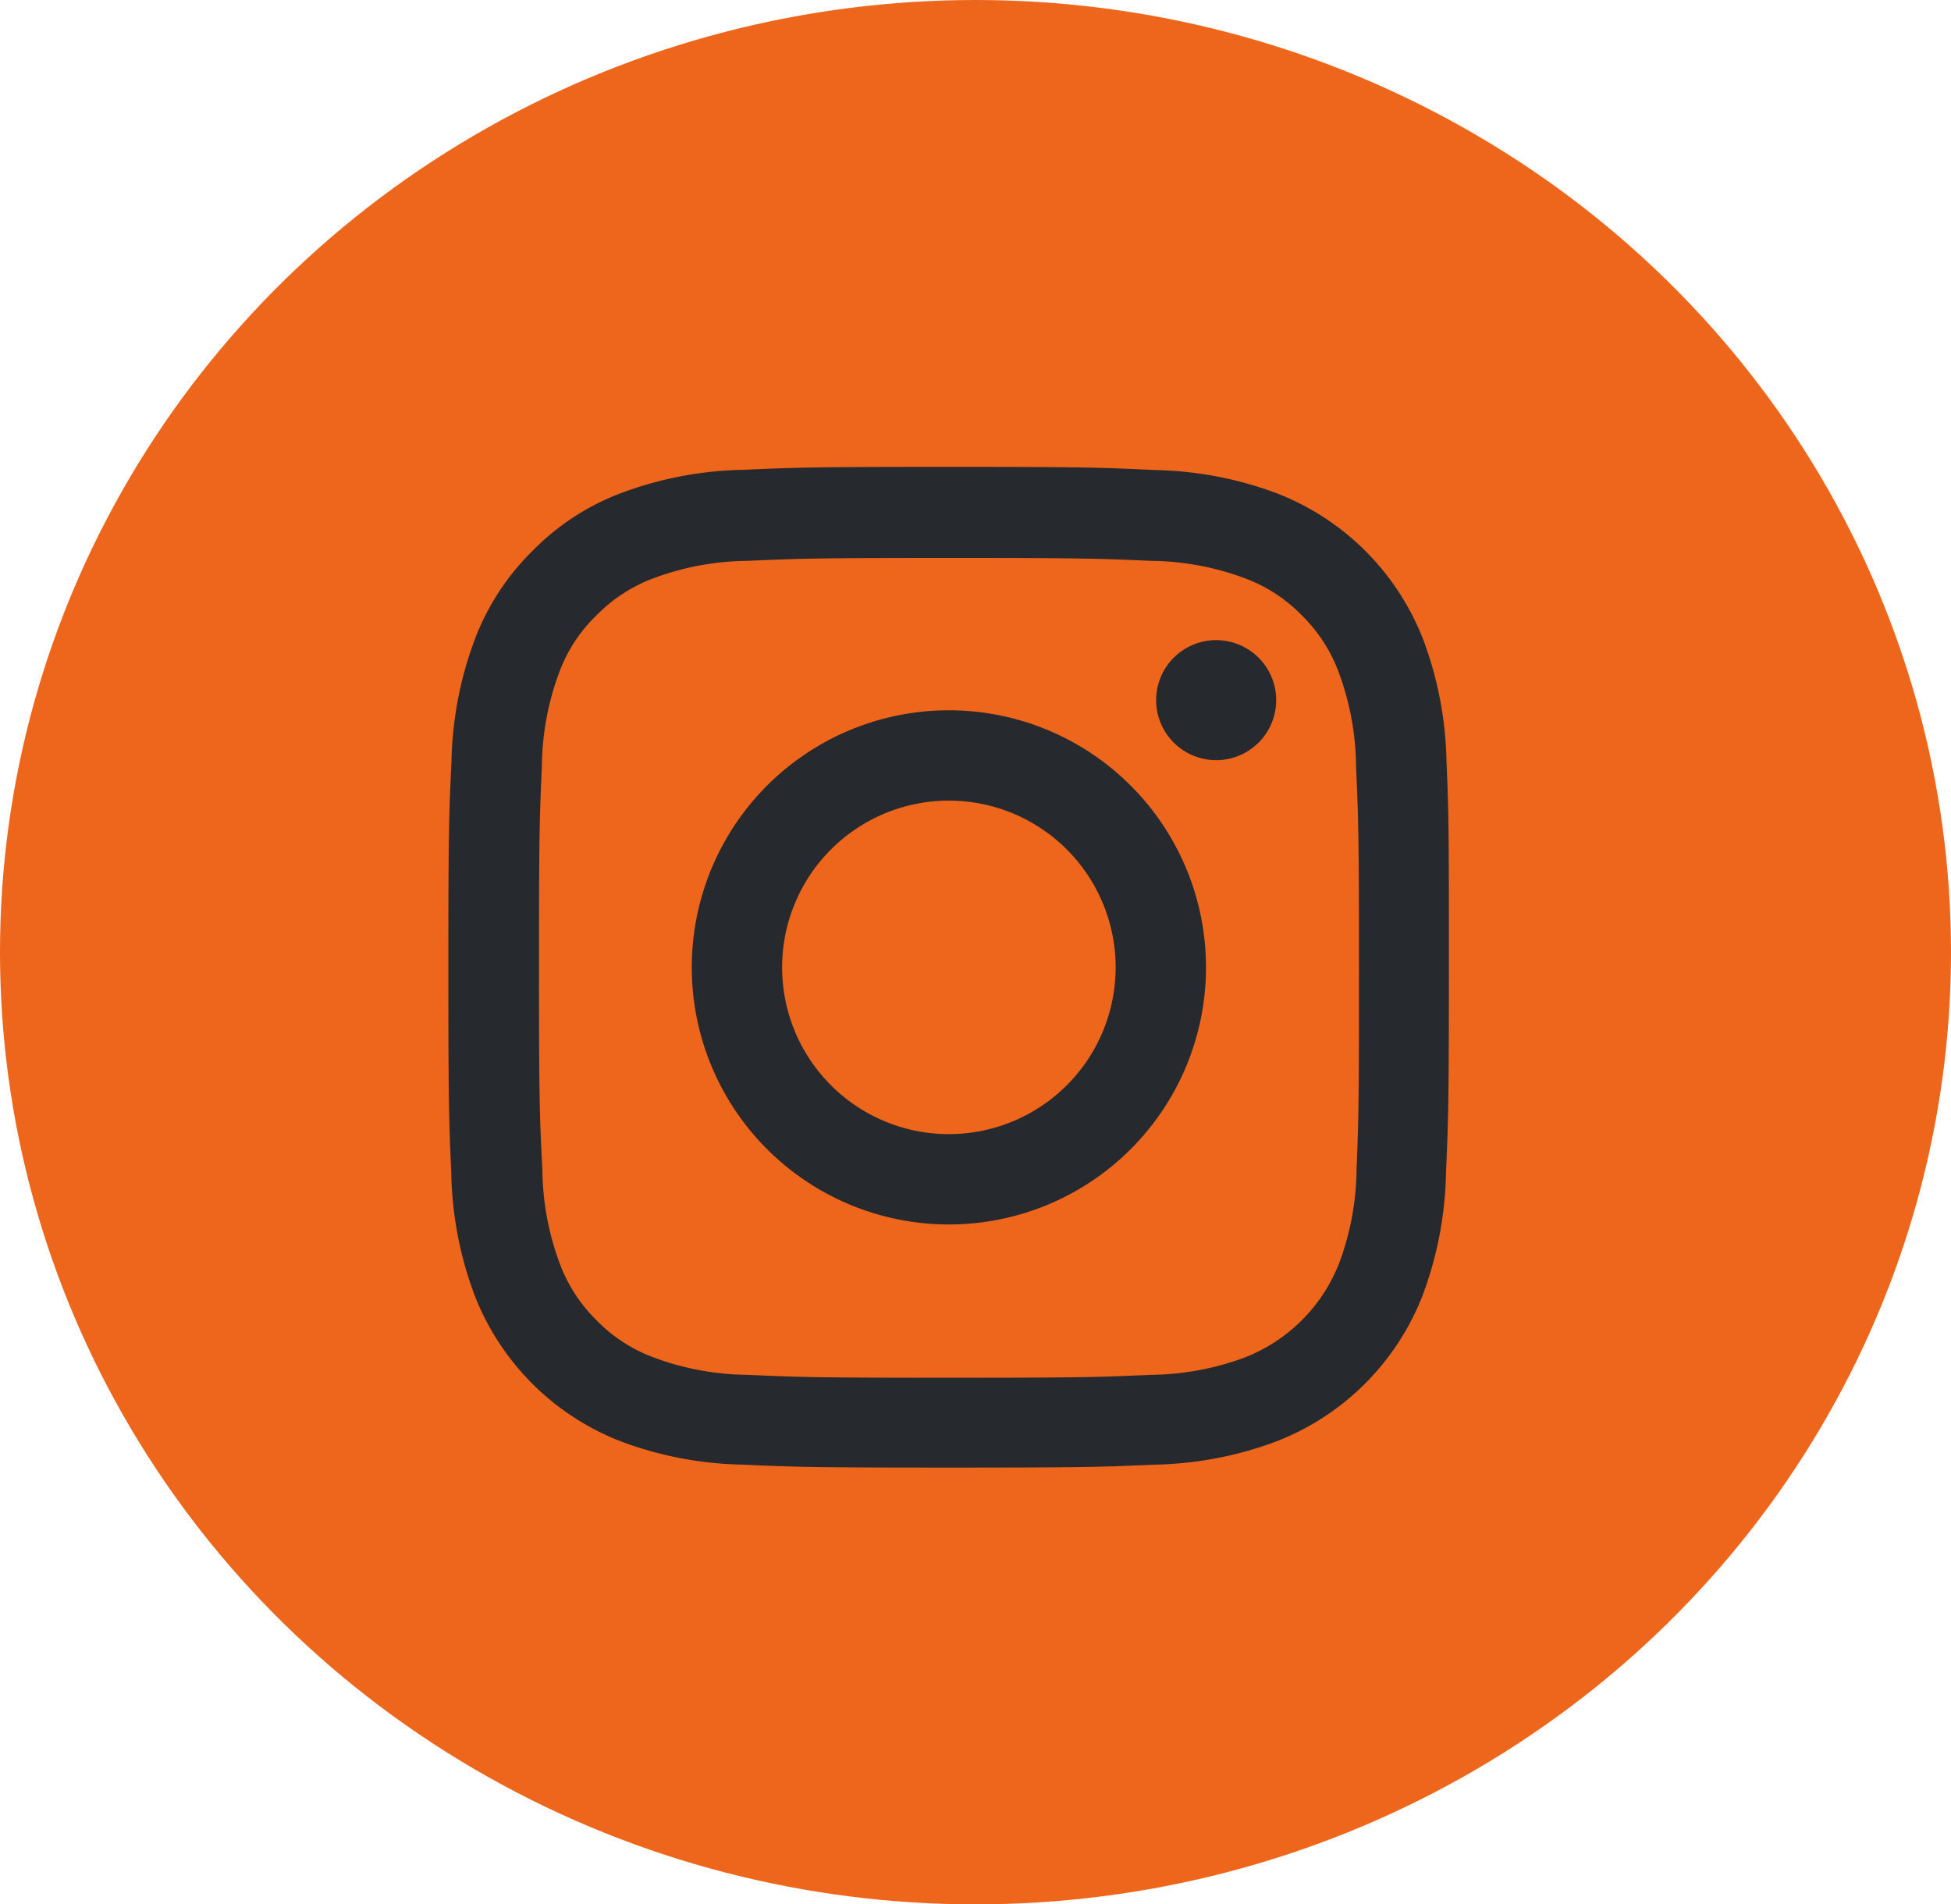 <svg xmlns="http://www.w3.org/2000/svg" width="42" height="41" viewBox="0 0 42 41"><g id="instagram" transform="translate(804.203 -342.948)"><g id="Group_1675" data-name="Group 1675"><ellipse id="Ellipse_39" data-name="Ellipse 39" cx="21" cy="20.5" rx="21" ry="20.5" transform="translate(-804.203 342.948)" fill="#ee661c"></ellipse><path id="Path_4861" data-name="Path 4861" d="M21.936,6.334a7.873,7.873,0,0,0-.5-2.614A5.519,5.519,0,0,0,18.283.568a7.893,7.893,0,0,0-2.614-.5C14.516.013,14.149,0,11.224,0S7.933.013,6.784.063a7.875,7.875,0,0,0-2.614.5A5.257,5.257,0,0,0,2.259,1.81,5.3,5.3,0,0,0,1.017,3.717a7.894,7.894,0,0,0-.5,2.614C.462,7.484.449,7.85.449,10.775s.013,3.291.063,4.44a7.872,7.872,0,0,0,.5,2.614,5.518,5.518,0,0,0,3.152,3.152,7.894,7.894,0,0,0,2.614.5c1.149.051,1.515.063,4.44.063s3.291-.012,4.44-.063a7.871,7.871,0,0,0,2.614-.5,5.511,5.511,0,0,0,3.153-3.152,7.9,7.9,0,0,0,.5-2.614c.05-1.149.063-1.515.063-4.44S21.986,7.484,21.936,6.334ZM20,15.131a5.905,5.905,0,0,1-.37,2,3.574,3.574,0,0,1-2.046,2.046,5.926,5.926,0,0,1-2,.37c-1.136.051-1.477.063-4.352.063s-3.22-.012-4.352-.063a5.9,5.9,0,0,1-2-.37,3.315,3.315,0,0,1-1.237-.8,3.35,3.35,0,0,1-.8-1.237,5.927,5.927,0,0,1-.37-2C2.415,14,2.4,13.658,2.4,10.783s.012-3.22.063-4.352a5.9,5.9,0,0,1,.37-2,3.275,3.275,0,0,1,.808-1.238,3.345,3.345,0,0,1,1.237-.8,5.93,5.93,0,0,1,2-.37c1.136-.05,1.477-.063,4.352-.063s3.22.013,4.352.063a5.905,5.905,0,0,1,2,.37,3.313,3.313,0,0,1,1.237.8,3.349,3.349,0,0,1,.8,1.238,5.929,5.929,0,0,1,.37,2c.05,1.136.063,1.477.063,4.352S20.046,13.995,20,15.131Zm0,0" transform="translate(-795 353)" fill="#26292e"></path><path id="Path_4862" data-name="Path 4862" d="M130.484,124.5a5.535,5.535,0,1,0,5.535,5.535A5.536,5.536,0,0,0,130.484,124.5Zm0,9.125a3.59,3.59,0,1,1,3.59-3.59A3.591,3.591,0,0,1,130.484,133.625Zm0,0" transform="translate(-914.26 233.74)" fill="#26292e"></path><path id="Path_4863" data-name="Path 4863" d="M365.034,89.894a1.292,1.292,0,1,1-1.292-1.292A1.292,1.292,0,0,1,365.034,89.894Zm0,0" transform="translate(-1141.764 268.128)" fill="#26292e"></path></g></g></svg>
